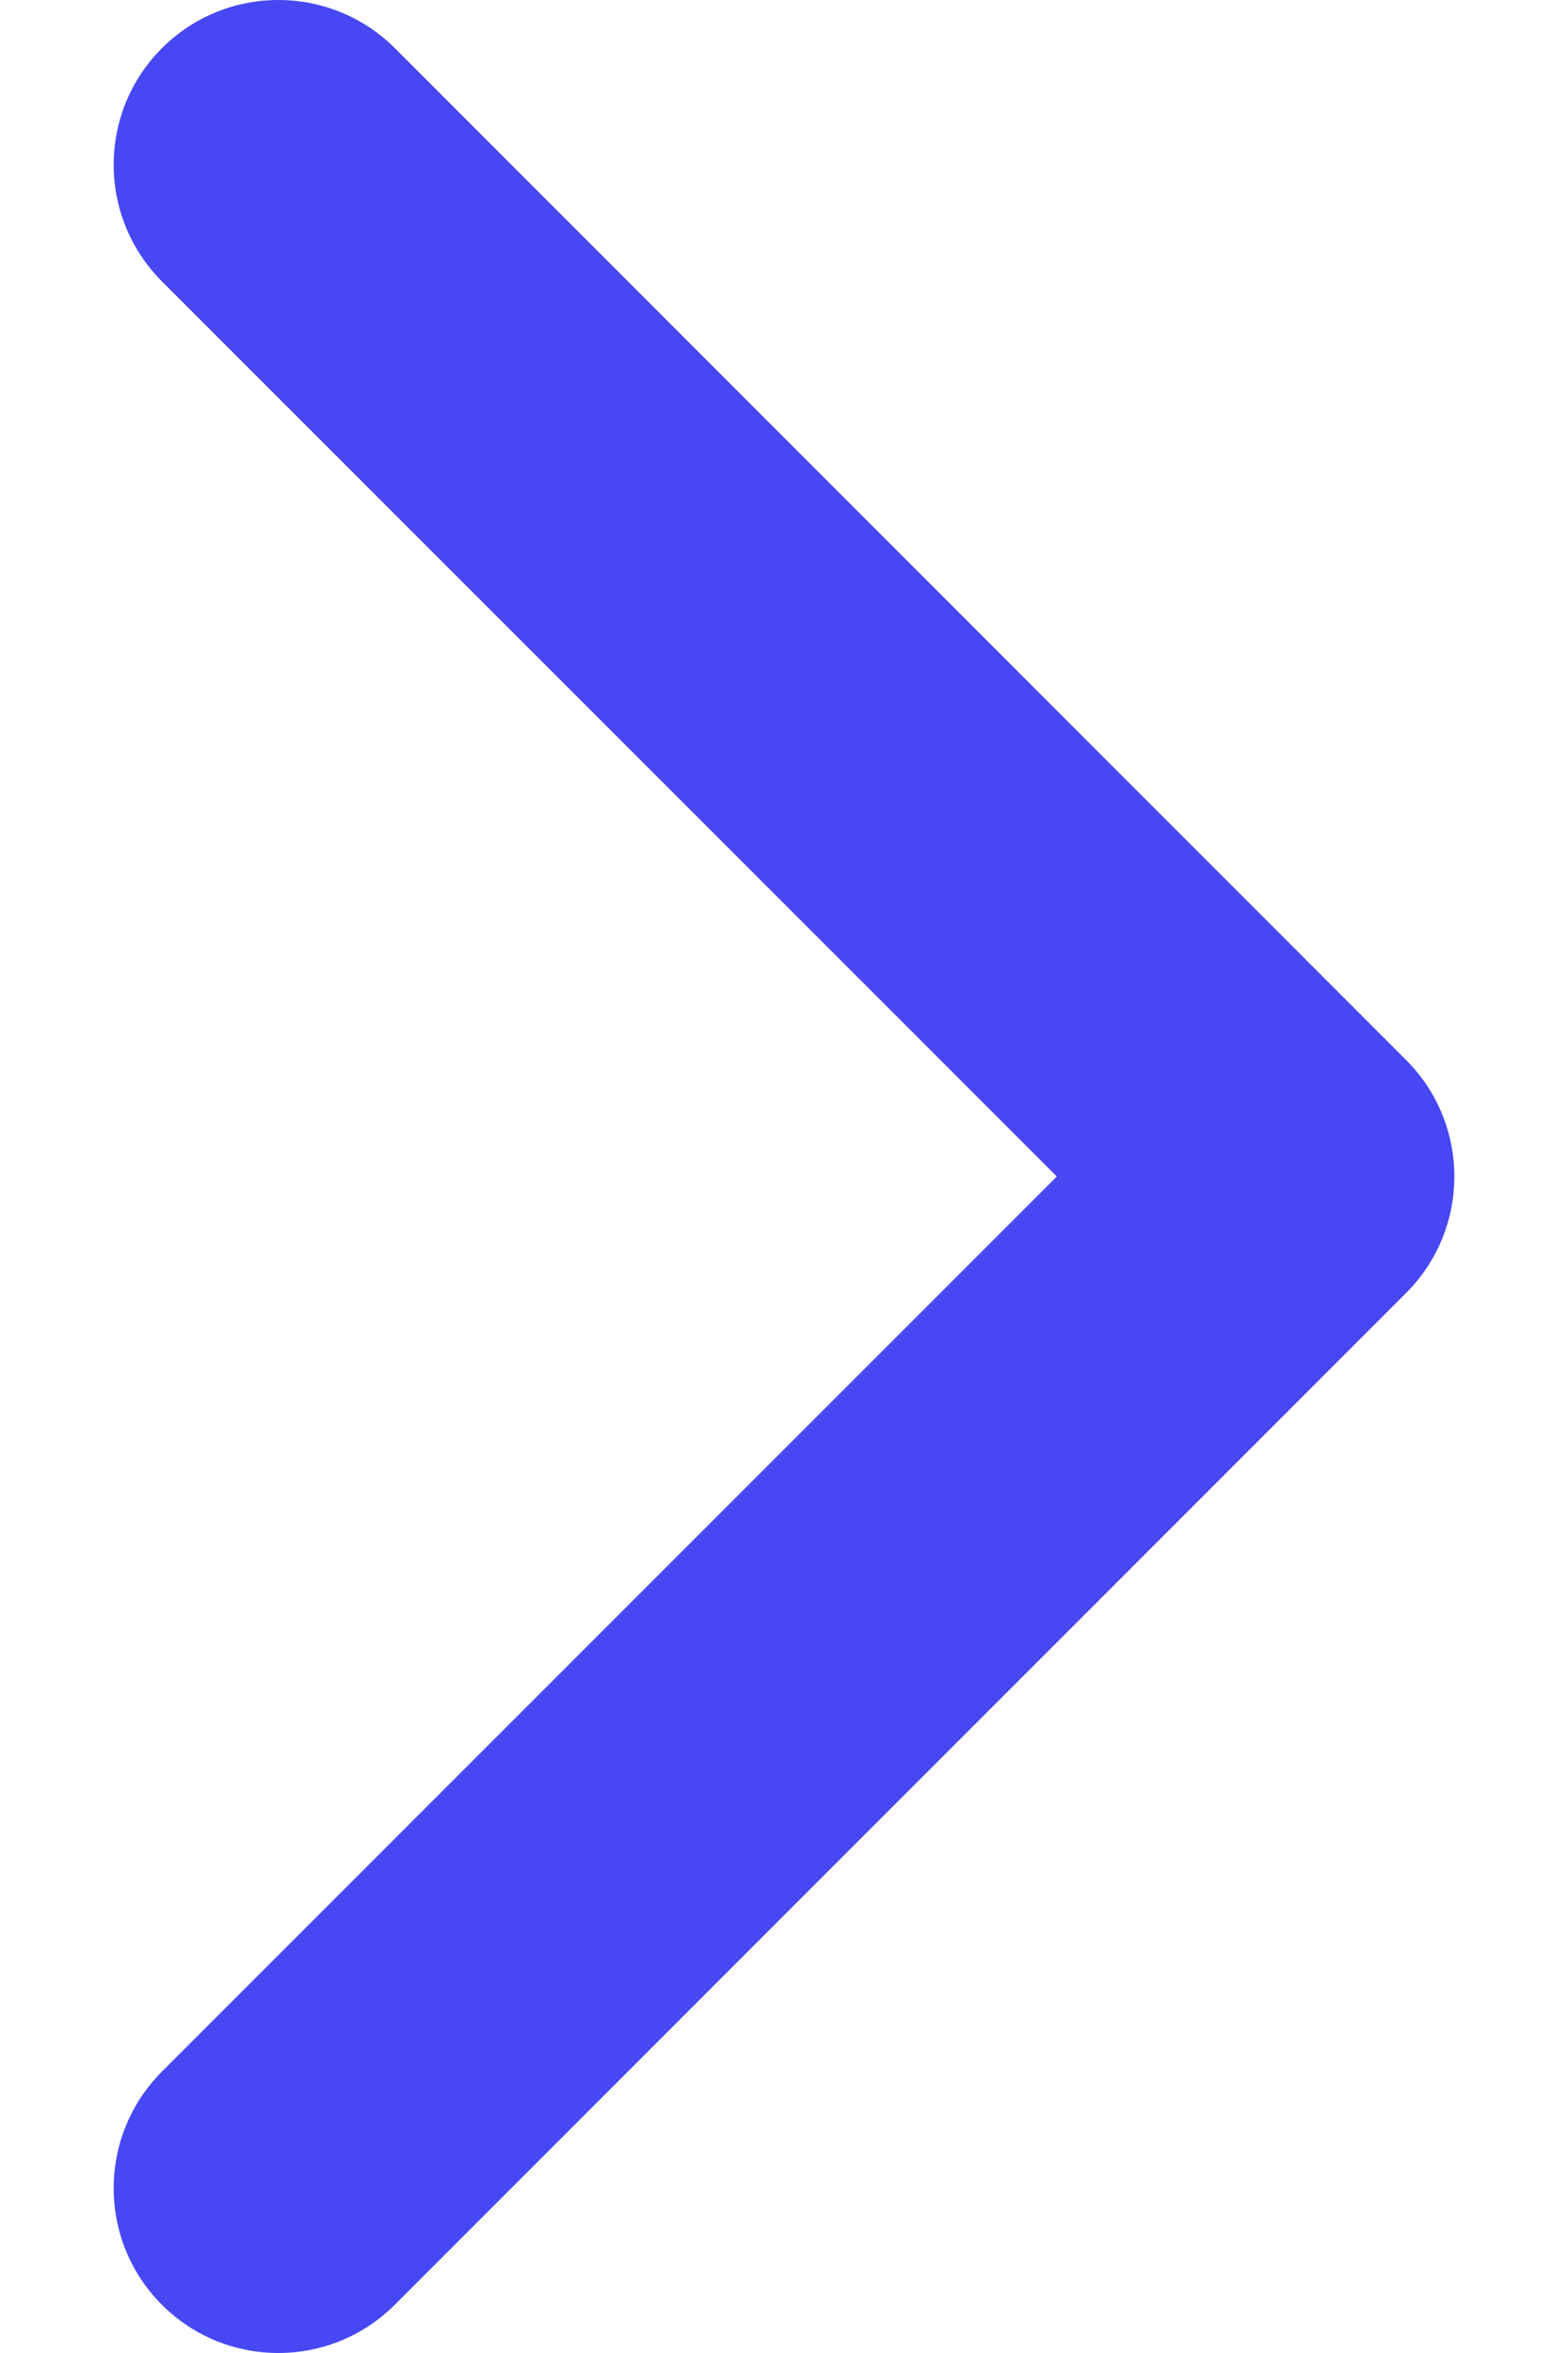 <svg xmlns="http://www.w3.org/2000/svg" width="8" height="12" viewBox="0 0 8 12" fill="none"><path d="M7.42 6C7.42 6.215 7.338 6.43 7.174 6.594L2.014 11.754C1.686 12.082 1.154 12.082 0.826 11.754C0.498 11.426 0.498 10.894 0.826 10.565L5.392 6L0.826 1.435C0.498 1.106 0.498 0.574 0.826 0.246C1.154 -0.082 1.686 -0.082 2.015 0.246L7.174 5.406C7.338 5.57 7.42 5.785 7.42 6Z" fill="#4747F4"></path></svg>